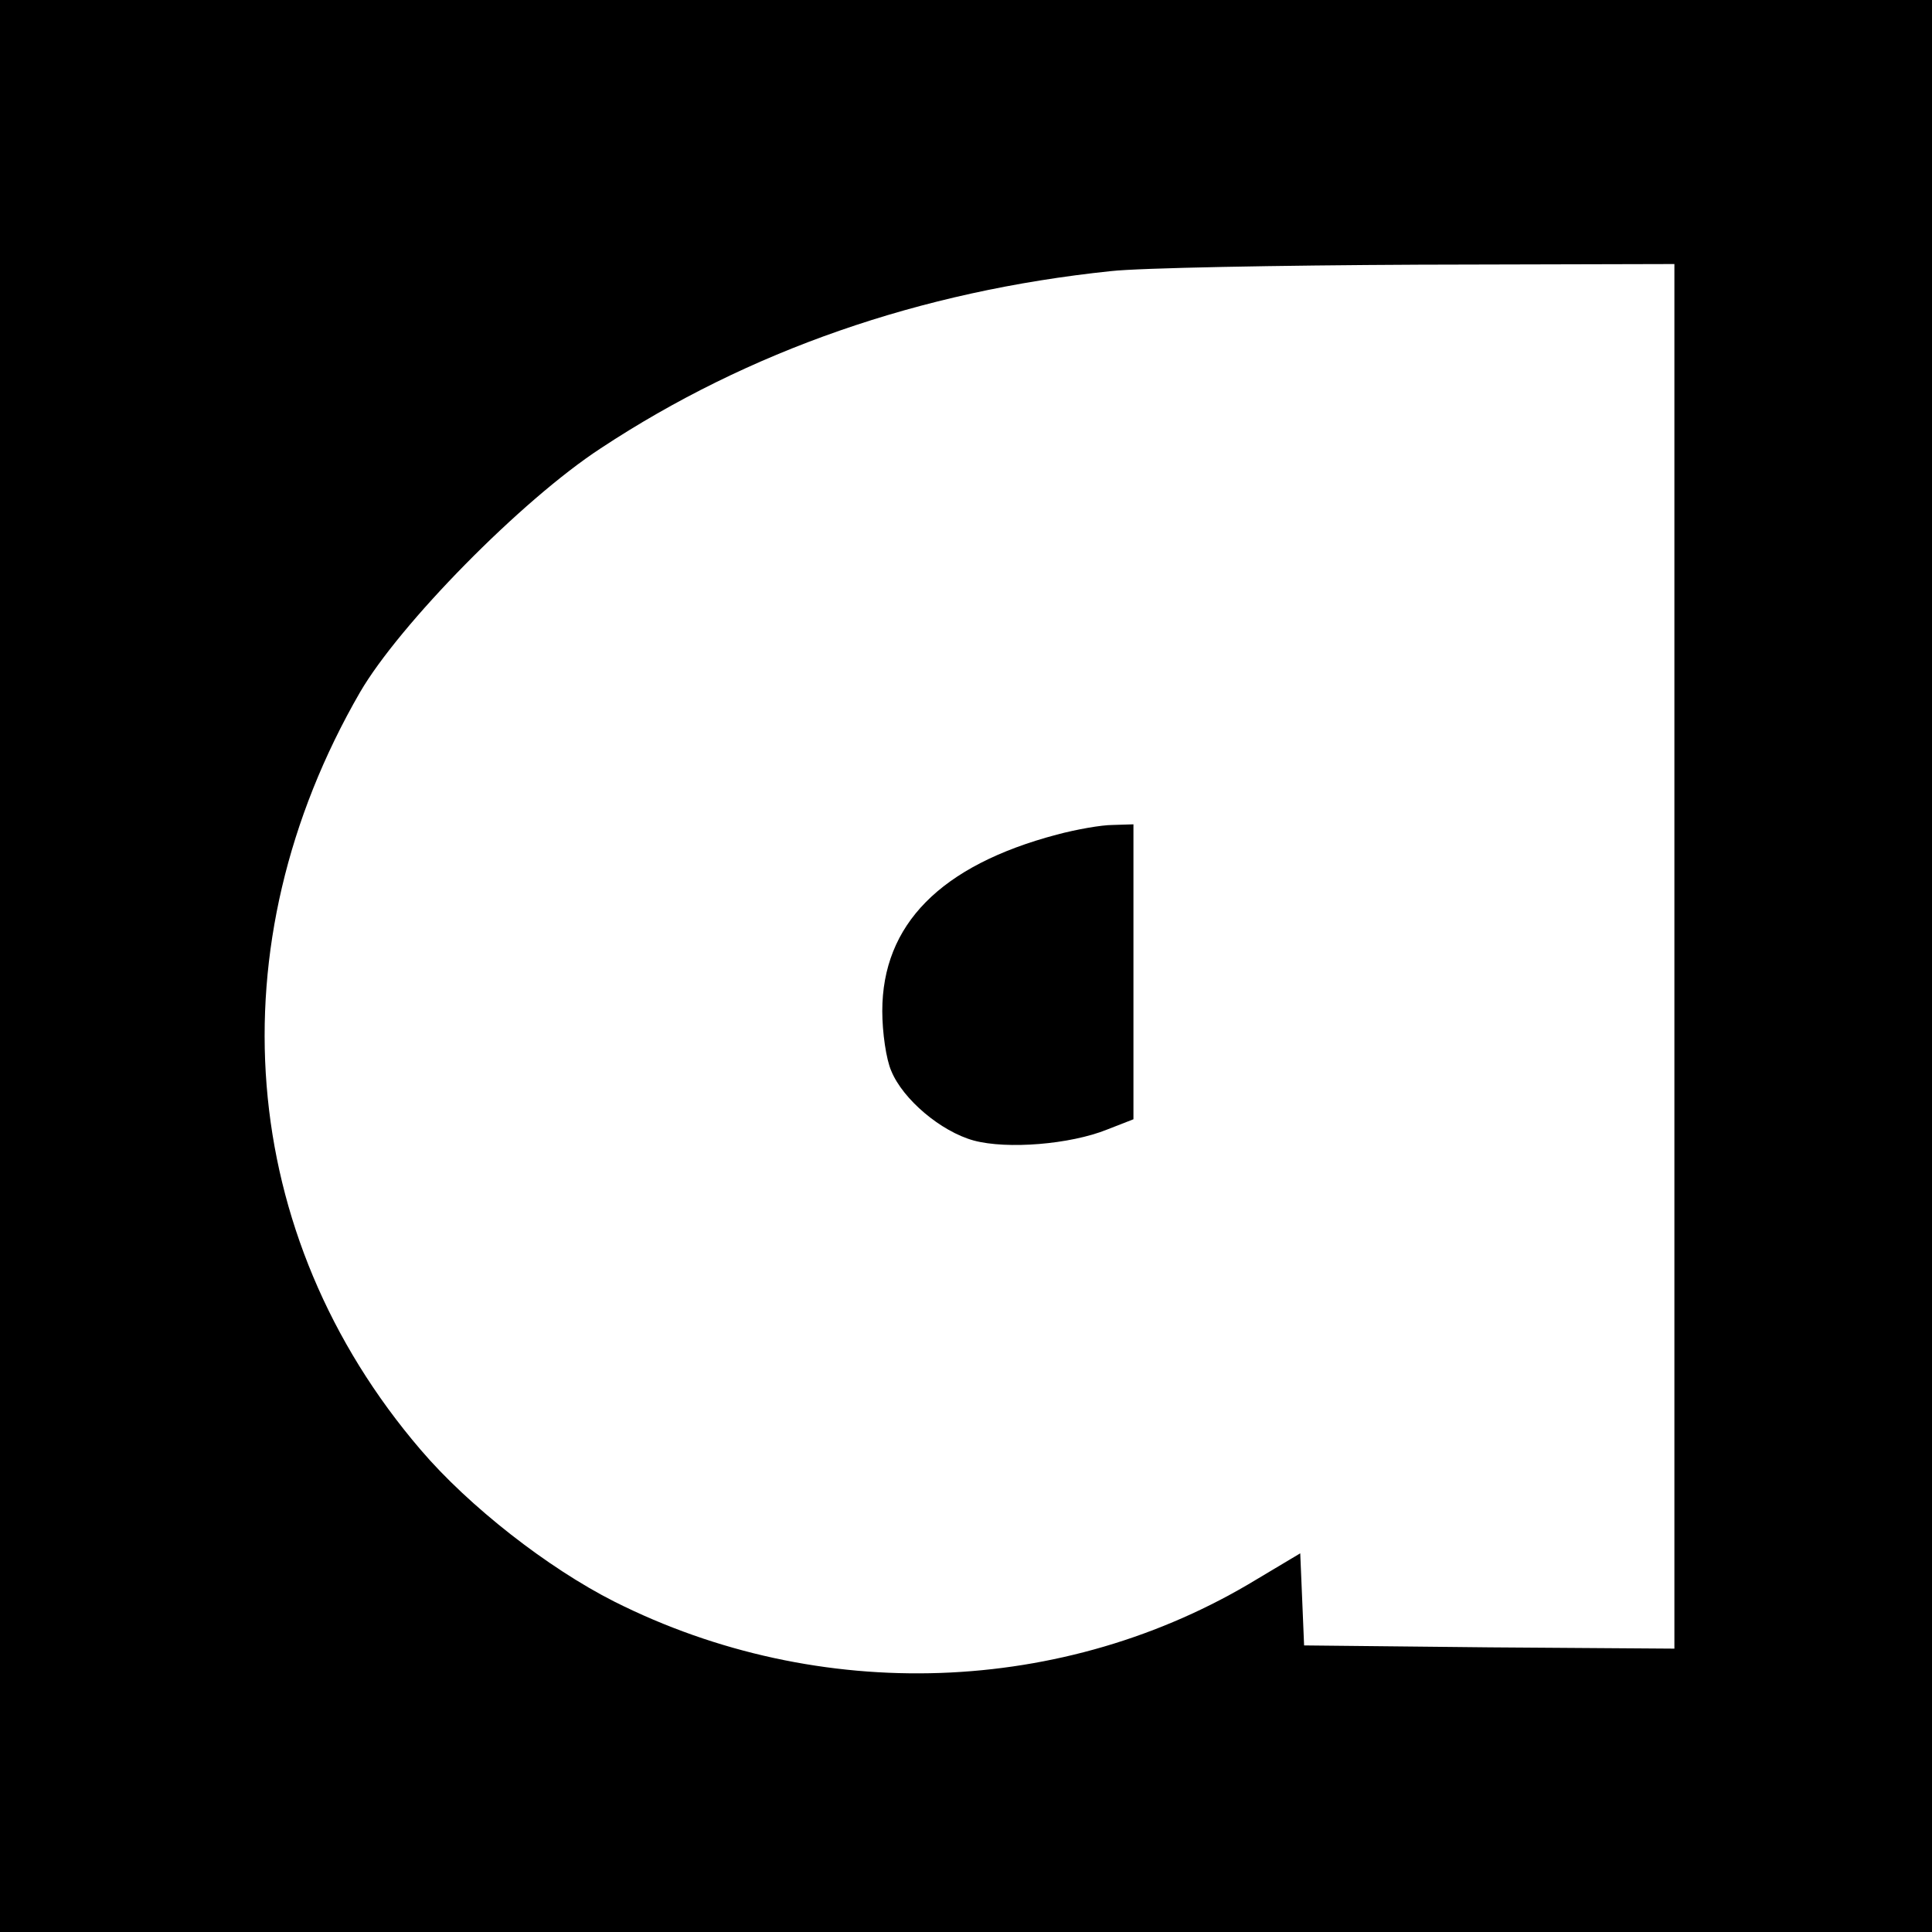 <?xml version="1.0" standalone="no"?>
<!DOCTYPE svg PUBLIC "-//W3C//DTD SVG 20010904//EN"
 "http://www.w3.org/TR/2001/REC-SVG-20010904/DTD/svg10.dtd">
<svg version="1.0" xmlns="http://www.w3.org/2000/svg"
 width="300pt" height="300pt" viewBox="0 0 300 300"
 preserveAspectRatio="xMidYMid meet">
<g transform="translate(0,300) scale(0.1,-0.1)"
fill="#000000" stroke="none">
<path d="M0 1500 l0 -1500 1500 0 1500 0 0 1500 0 1500 -1500 0 -1500 0 0
-1500z m2600 15 l0 -1075 -287 2 -288 3 -3 72 -3 71 -67 -40 c-299 -182 -680
-195 -998 -35 -103 52 -226 148 -301 236 -285 333 -321 783 -94 1176 61 105
250 298 374 379 229 151 495 244 792 275 44 5 259 9 478 10 l397 1 0 -1075z"/>
<path d="M1641 1704 c-181 -48 -271 -140 -271 -274 0 -33 6 -75 14 -93 18 -44
77 -94 128 -108 52 -14 150 -6 207 17 l41 16 0 229 0 229 -32 -1 c-18 0 -57
-7 -87 -15z"/>
</g>
</svg>
